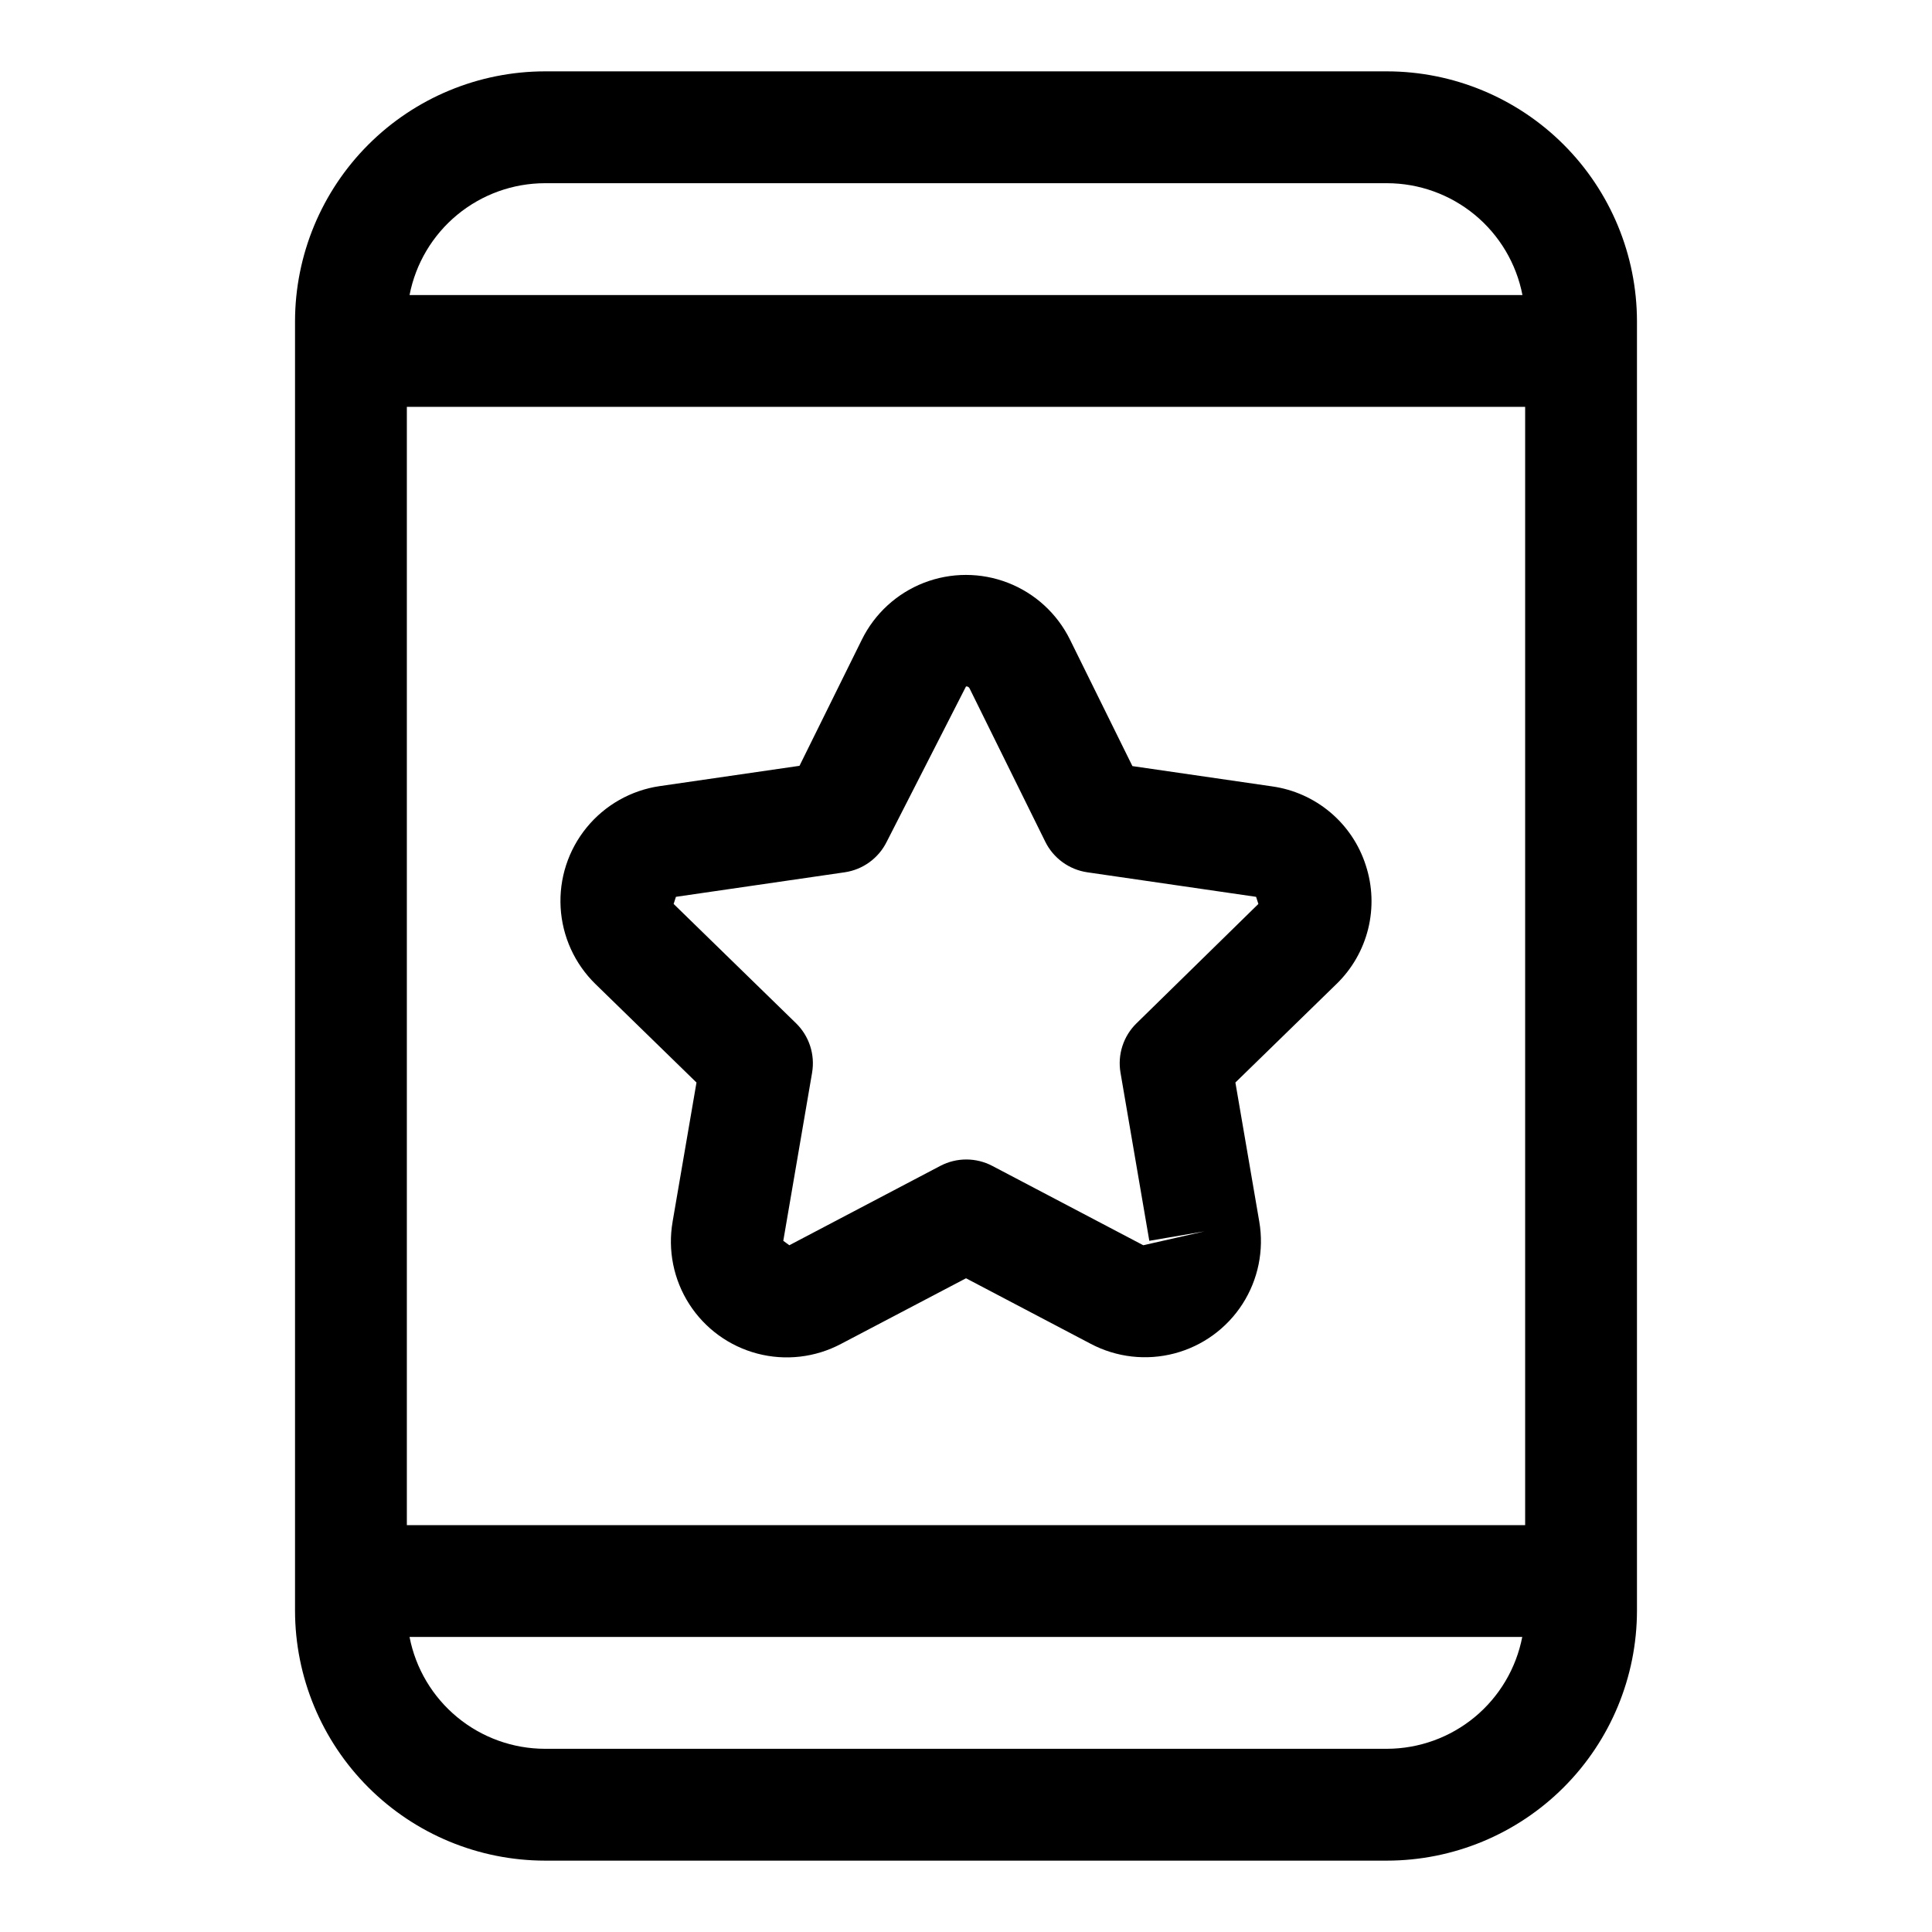 <?xml version="1.0" encoding="UTF-8"?>
<!-- Uploaded to: SVG Repo, www.svgrepo.com, Generator: SVG Repo Mixer Tools -->
<svg fill="#000000" width="800px" height="800px" version="1.1" viewBox="144 144 512 512" xmlns="http://www.w3.org/2000/svg">
 <g>
  <path d="m511.58 162.91h-223.16c-17.559 0.02-34.395 7.004-46.812 19.422s-19.402 29.254-19.422 46.816v341.7c0.02 17.562 7.004 34.398 19.422 46.816 12.418 12.418 29.254 19.402 46.812 19.422h223.16c17.559-0.02 34.395-7.004 46.812-19.422 12.418-12.418 19.402-29.254 19.422-46.816v-341.7c-0.02-17.562-7.004-34.398-19.422-46.816s-29.254-19.402-46.812-19.422zm-259.76 385.27v-296.36h296.36v296.36zm36.598-355.63h223.16c8.488 0.012 16.711 2.977 23.258 8.383 6.547 5.406 11.012 12.918 12.629 21.254h-294.93c1.617-8.336 6.082-15.848 12.629-21.254s14.77-8.371 23.258-8.383zm223.16 414.9h-223.16c-8.488-0.012-16.711-2.977-23.258-8.383s-11.012-12.918-12.629-21.254h294.88c-1.617 8.324-6.07 15.832-12.605 21.238-6.535 5.402-14.742 8.371-23.223 8.398z"/>
  <path d="m505.95 373.33c-1.746-5.469-5-10.332-9.391-14.035-4.387-3.699-9.73-6.09-15.414-6.891l-37.043-5.379-16.551-33.531c-3.406-6.894-9.266-12.262-16.434-15.047-7.164-2.781-15.109-2.781-22.277 0-7.164 2.785-13.023 8.152-16.43 15.047l-16.535 33.457-37.043 5.379h-0.004c-7.602 1.113-14.512 5.031-19.371 10.984s-7.316 13.512-6.883 21.184c0.43 7.672 3.719 14.902 9.215 20.273l26.789 26.109-6.328 36.867h0.004c-1.324 7.582 0.25 15.387 4.41 21.863 4.16 6.481 10.602 11.156 18.047 13.109 7.449 1.953 15.355 1.039 22.16-2.566l33.133-17.395 33.102 17.395c6.805 3.578 14.703 4.477 22.141 2.519 7.434-1.957 13.867-6.629 18.027-13.094 4.16-6.465 5.746-14.254 4.449-21.832l-6.328-36.867 26.789-26.109h0.004c4.109-3.988 7.016-9.047 8.391-14.609 1.371-5.559 1.156-11.391-0.629-16.832zm-60.754 41.848v-0.004c-3.488 3.406-5.078 8.309-4.25 13.113l7.633 44.543 14.609-2.504-16.211 3.676-40.008-21.027c-4.316-2.266-9.469-2.266-13.781 0l-40.008 21.027-1.602-1.172 7.633-44.543h-0.004c0.828-4.805-0.762-9.707-4.25-13.113l-32.438-31.621 0.609-1.883 44.734-6.504c4.824-0.707 8.988-3.746 11.141-8.121l21-41.133c0.434-0.055 0.848 0.207 0.992 0.621l20.004 40.512c2.152 4.375 6.32 7.414 11.141 8.121l44.734 6.504 0.609 1.883z"/>
 </g>
</svg>